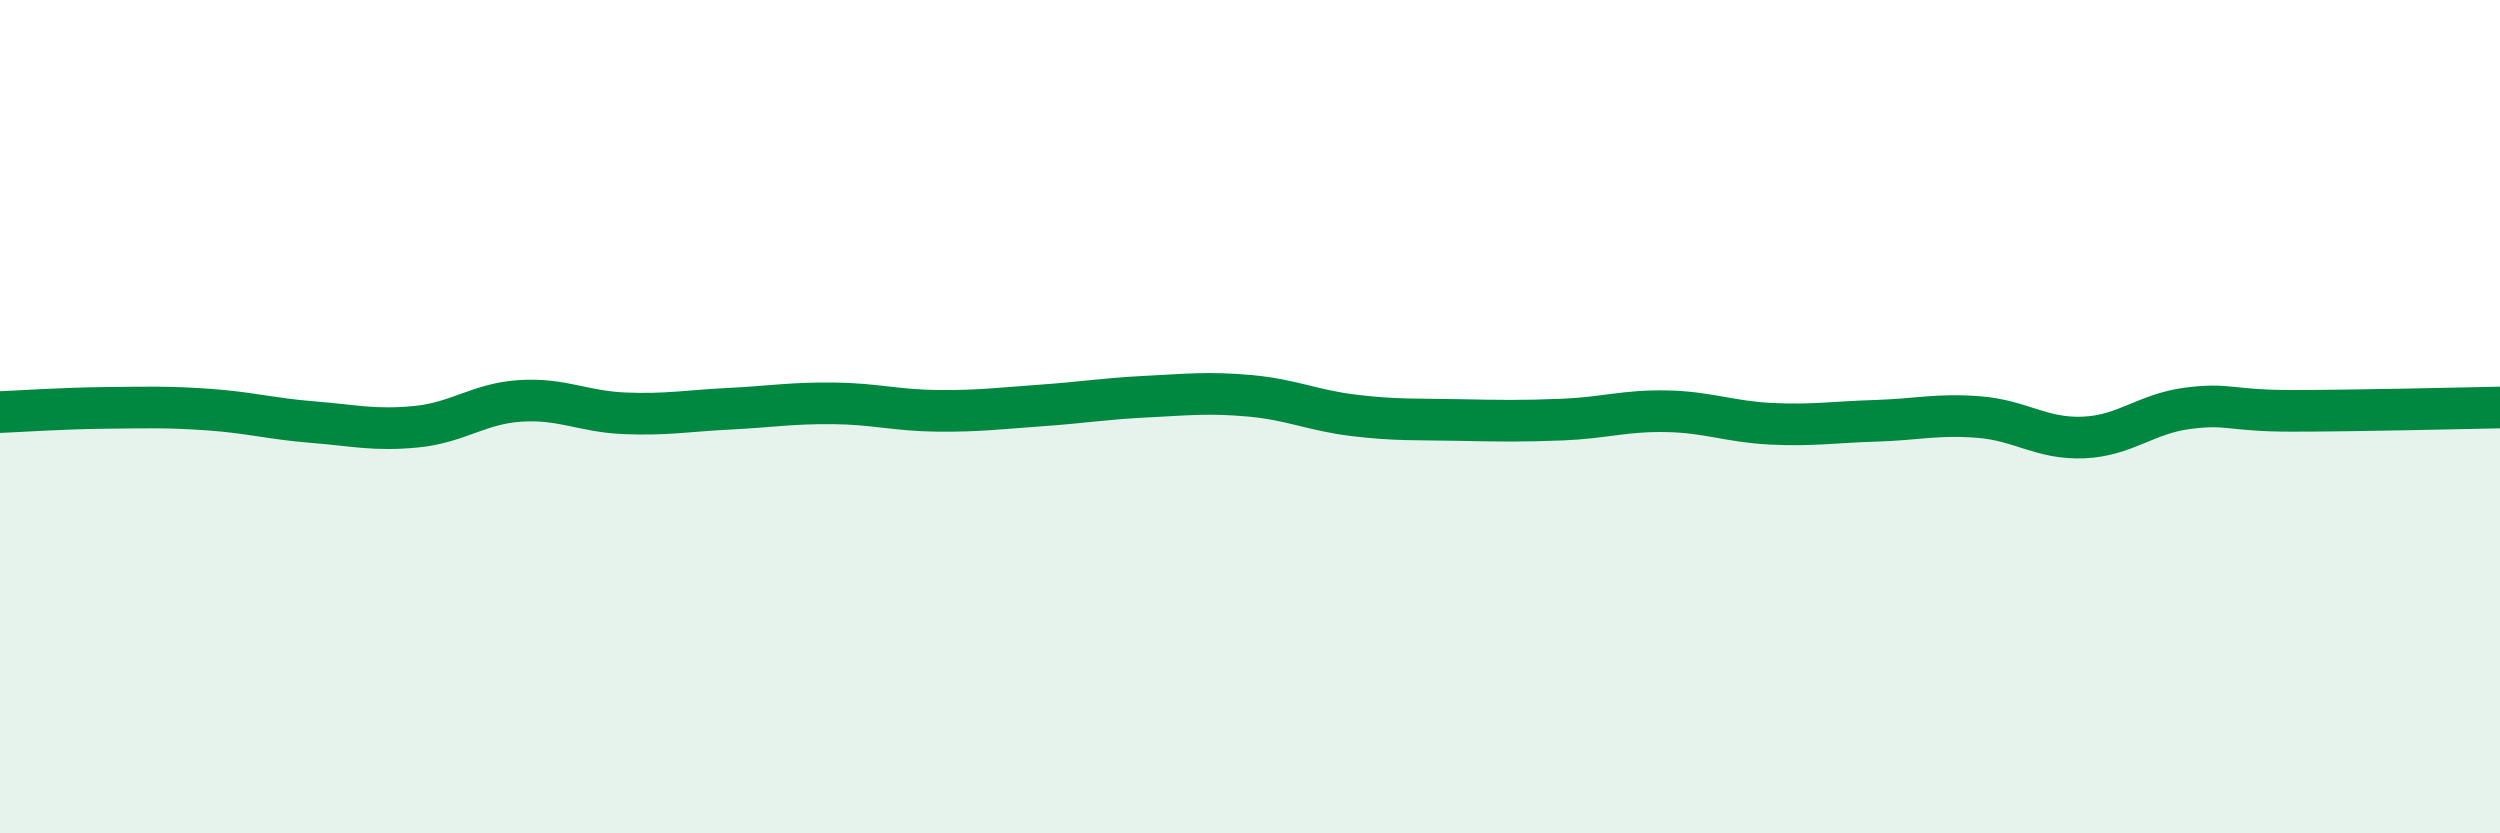 
    <svg width="60" height="20" viewBox="0 0 60 20" xmlns="http://www.w3.org/2000/svg">
      <path
        d="M 0,9.89 C 0.5,9.87 1.5,9.8 2.5,9.79 C 3.5,9.78 4,9.76 5,9.83 C 6,9.9 6.5,10.05 7.5,10.13 C 8.5,10.21 9,10.34 10,10.24 C 11,10.14 11.5,9.68 12.5,9.62 C 13.5,9.56 14,9.88 15,9.92 C 16,9.96 16.5,9.86 17.5,9.81 C 18.5,9.76 19,9.67 20,9.68 C 21,9.69 21.5,9.85 22.5,9.86 C 23.5,9.87 24,9.8 25,9.73 C 26,9.66 26.5,9.57 27.5,9.52 C 28.5,9.47 29,9.41 30,9.5 C 31,9.59 31.5,9.85 32.5,9.97 C 33.5,10.09 34,10.06 35,10.08 C 36,10.1 36.5,10.11 37.5,10.07 C 38.5,10.03 39,9.85 40,9.87 C 41,9.89 41.5,10.12 42.5,10.17 C 43.5,10.22 44,10.13 45,10.1 C 46,10.07 46.5,9.93 47.5,10.01 C 48.5,10.09 49,10.54 50,10.5 C 51,10.46 51.5,9.93 52.5,9.8 C 53.5,9.67 53.5,9.86 55,9.86 C 56.5,9.86 59,9.8 60,9.78L60 20L0 20Z"
        fill="#008740"
        opacity="0.1"
        stroke-linecap="round"
        stroke-linejoin="round"
      />
      <path
        d="M 0,9.89 C 0.5,9.87 1.5,9.8 2.5,9.79 C 3.5,9.78 4,9.76 5,9.83 C 6,9.9 6.5,10.05 7.5,10.13 C 8.5,10.21 9,10.34 10,10.24 C 11,10.14 11.5,9.68 12.5,9.62 C 13.5,9.56 14,9.88 15,9.92 C 16,9.96 16.5,9.86 17.5,9.81 C 18.5,9.76 19,9.67 20,9.68 C 21,9.69 21.5,9.85 22.5,9.86 C 23.5,9.87 24,9.8 25,9.73 C 26,9.66 26.5,9.57 27.5,9.52 C 28.5,9.47 29,9.41 30,9.5 C 31,9.59 31.5,9.85 32.5,9.97 C 33.5,10.09 34,10.06 35,10.08 C 36,10.1 36.5,10.11 37.5,10.07 C 38.5,10.03 39,9.85 40,9.87 C 41,9.89 41.5,10.12 42.5,10.17 C 43.5,10.22 44,10.13 45,10.1 C 46,10.07 46.5,9.93 47.5,10.01 C 48.5,10.09 49,10.54 50,10.5 C 51,10.46 51.5,9.93 52.5,9.8 C 53.5,9.67 53.5,9.86 55,9.86 C 56.5,9.86 59,9.8 60,9.78"
        stroke="#008740"
        stroke-width="1"
        fill="none"
        stroke-linecap="round"
        stroke-linejoin="round"
      />
    </svg>
  